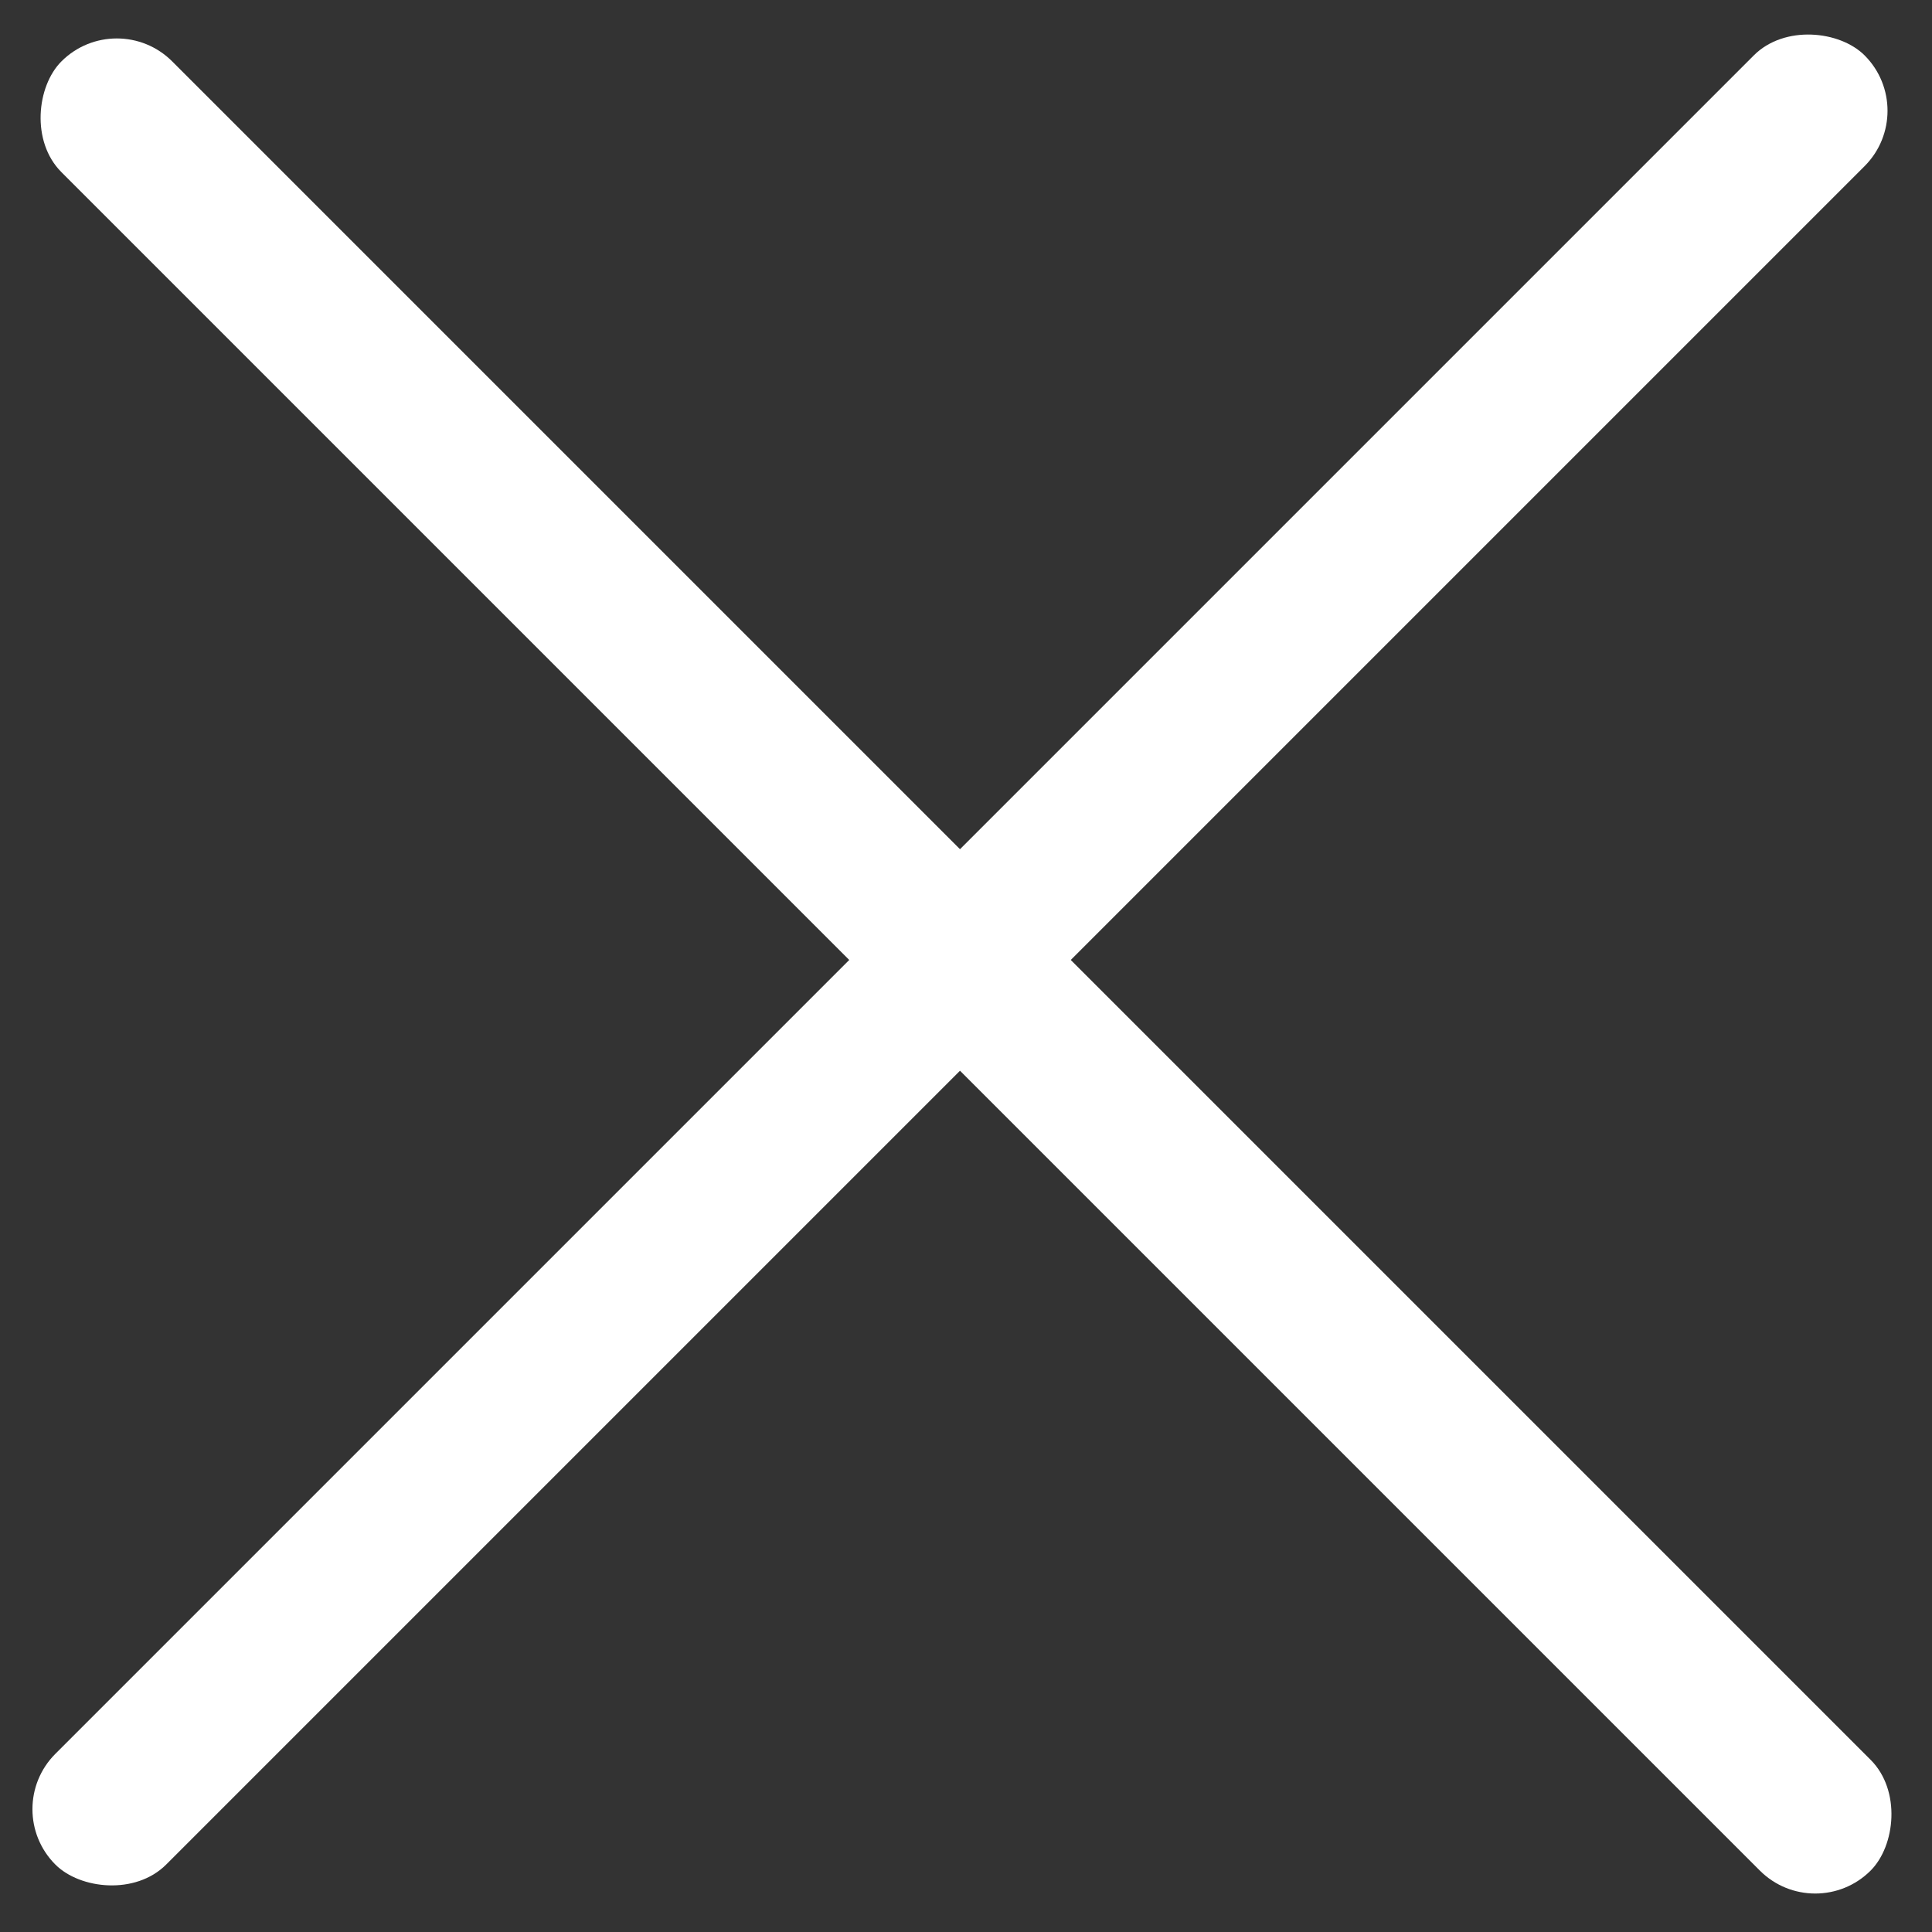 <?xml version="1.0" encoding="UTF-8"?> <svg xmlns="http://www.w3.org/2000/svg" width="37" height="37" viewBox="0 0 37 37" fill="none"><rect x="0" y="0" width="37" height="37" fill="#333333" stroke="none"/><rect x="2.237" y="0.115" width="49" height="3" rx="1.5" transform="rotate(45 2.237 0.115)" fill="white"></rect><rect y="34.648" width="49" height="3" rx="1.5" transform="rotate(-45 0 34.648)" fill="white"></rect></svg> 